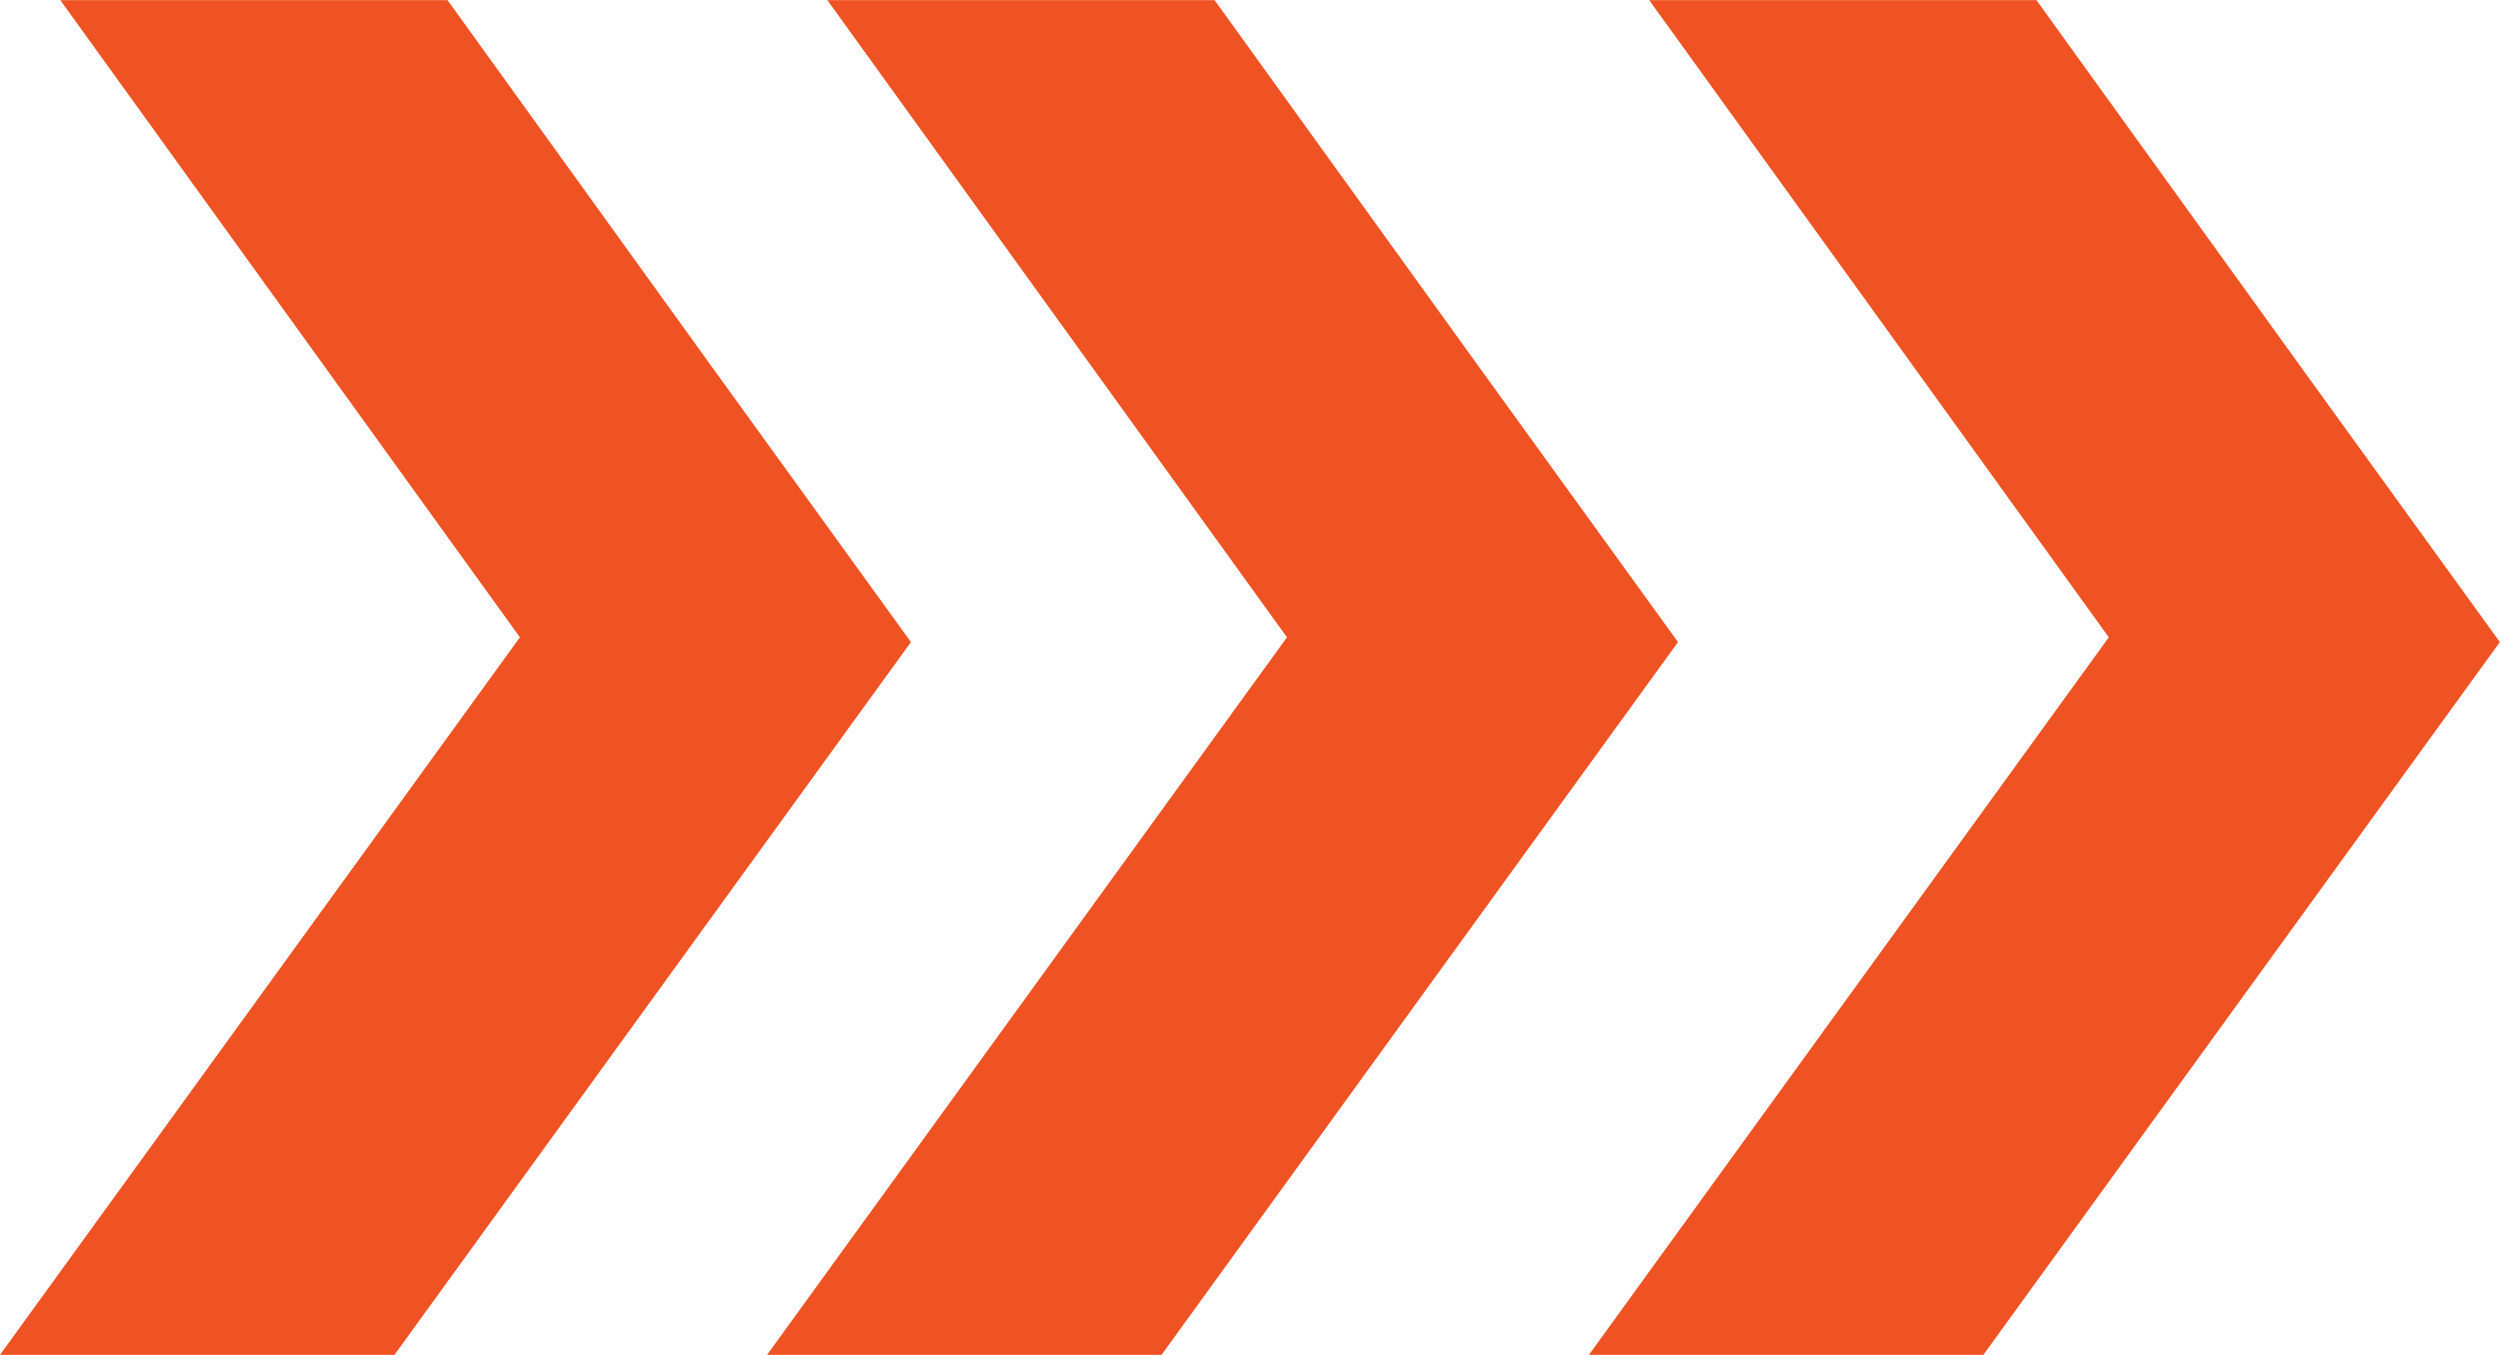 <svg xmlns="http://www.w3.org/2000/svg" width="45.629" height="24.728" viewBox="0 0 45.629 24.728">
  <g id="グループ_3237" data-name="グループ 3237" transform="translate(-371.686 -709.636)">
    <path id="パス_39" data-name="パス 39" d="M16.627,24.333l0,0-3.6-4.978h0l-4.859-6.74H1.1L9.489,24.245,0,37.341H7.2l5.879-8.114h0l3.546-4.893Z" transform="translate(400.686 697.023)" fill="#f05323"/>
    <path id="パス_47" data-name="パス 47" d="M16.627,24.333l0,0-3.6-4.978h0l-4.859-6.74H1.1L9.489,24.245,0,37.341H7.2l5.879-8.114h0l3.546-4.893Z" transform="translate(385.686 697.023)" fill="#f05323"/>
    <path id="パス_48" data-name="パス 48" d="M16.627,24.333l0,0-3.6-4.978h0l-4.859-6.74H1.1L9.489,24.245,0,37.341H7.2l5.879-8.114h0l3.546-4.893Z" transform="translate(371.686 697.023)" fill="#f05323"/>
  </g>
</svg>
